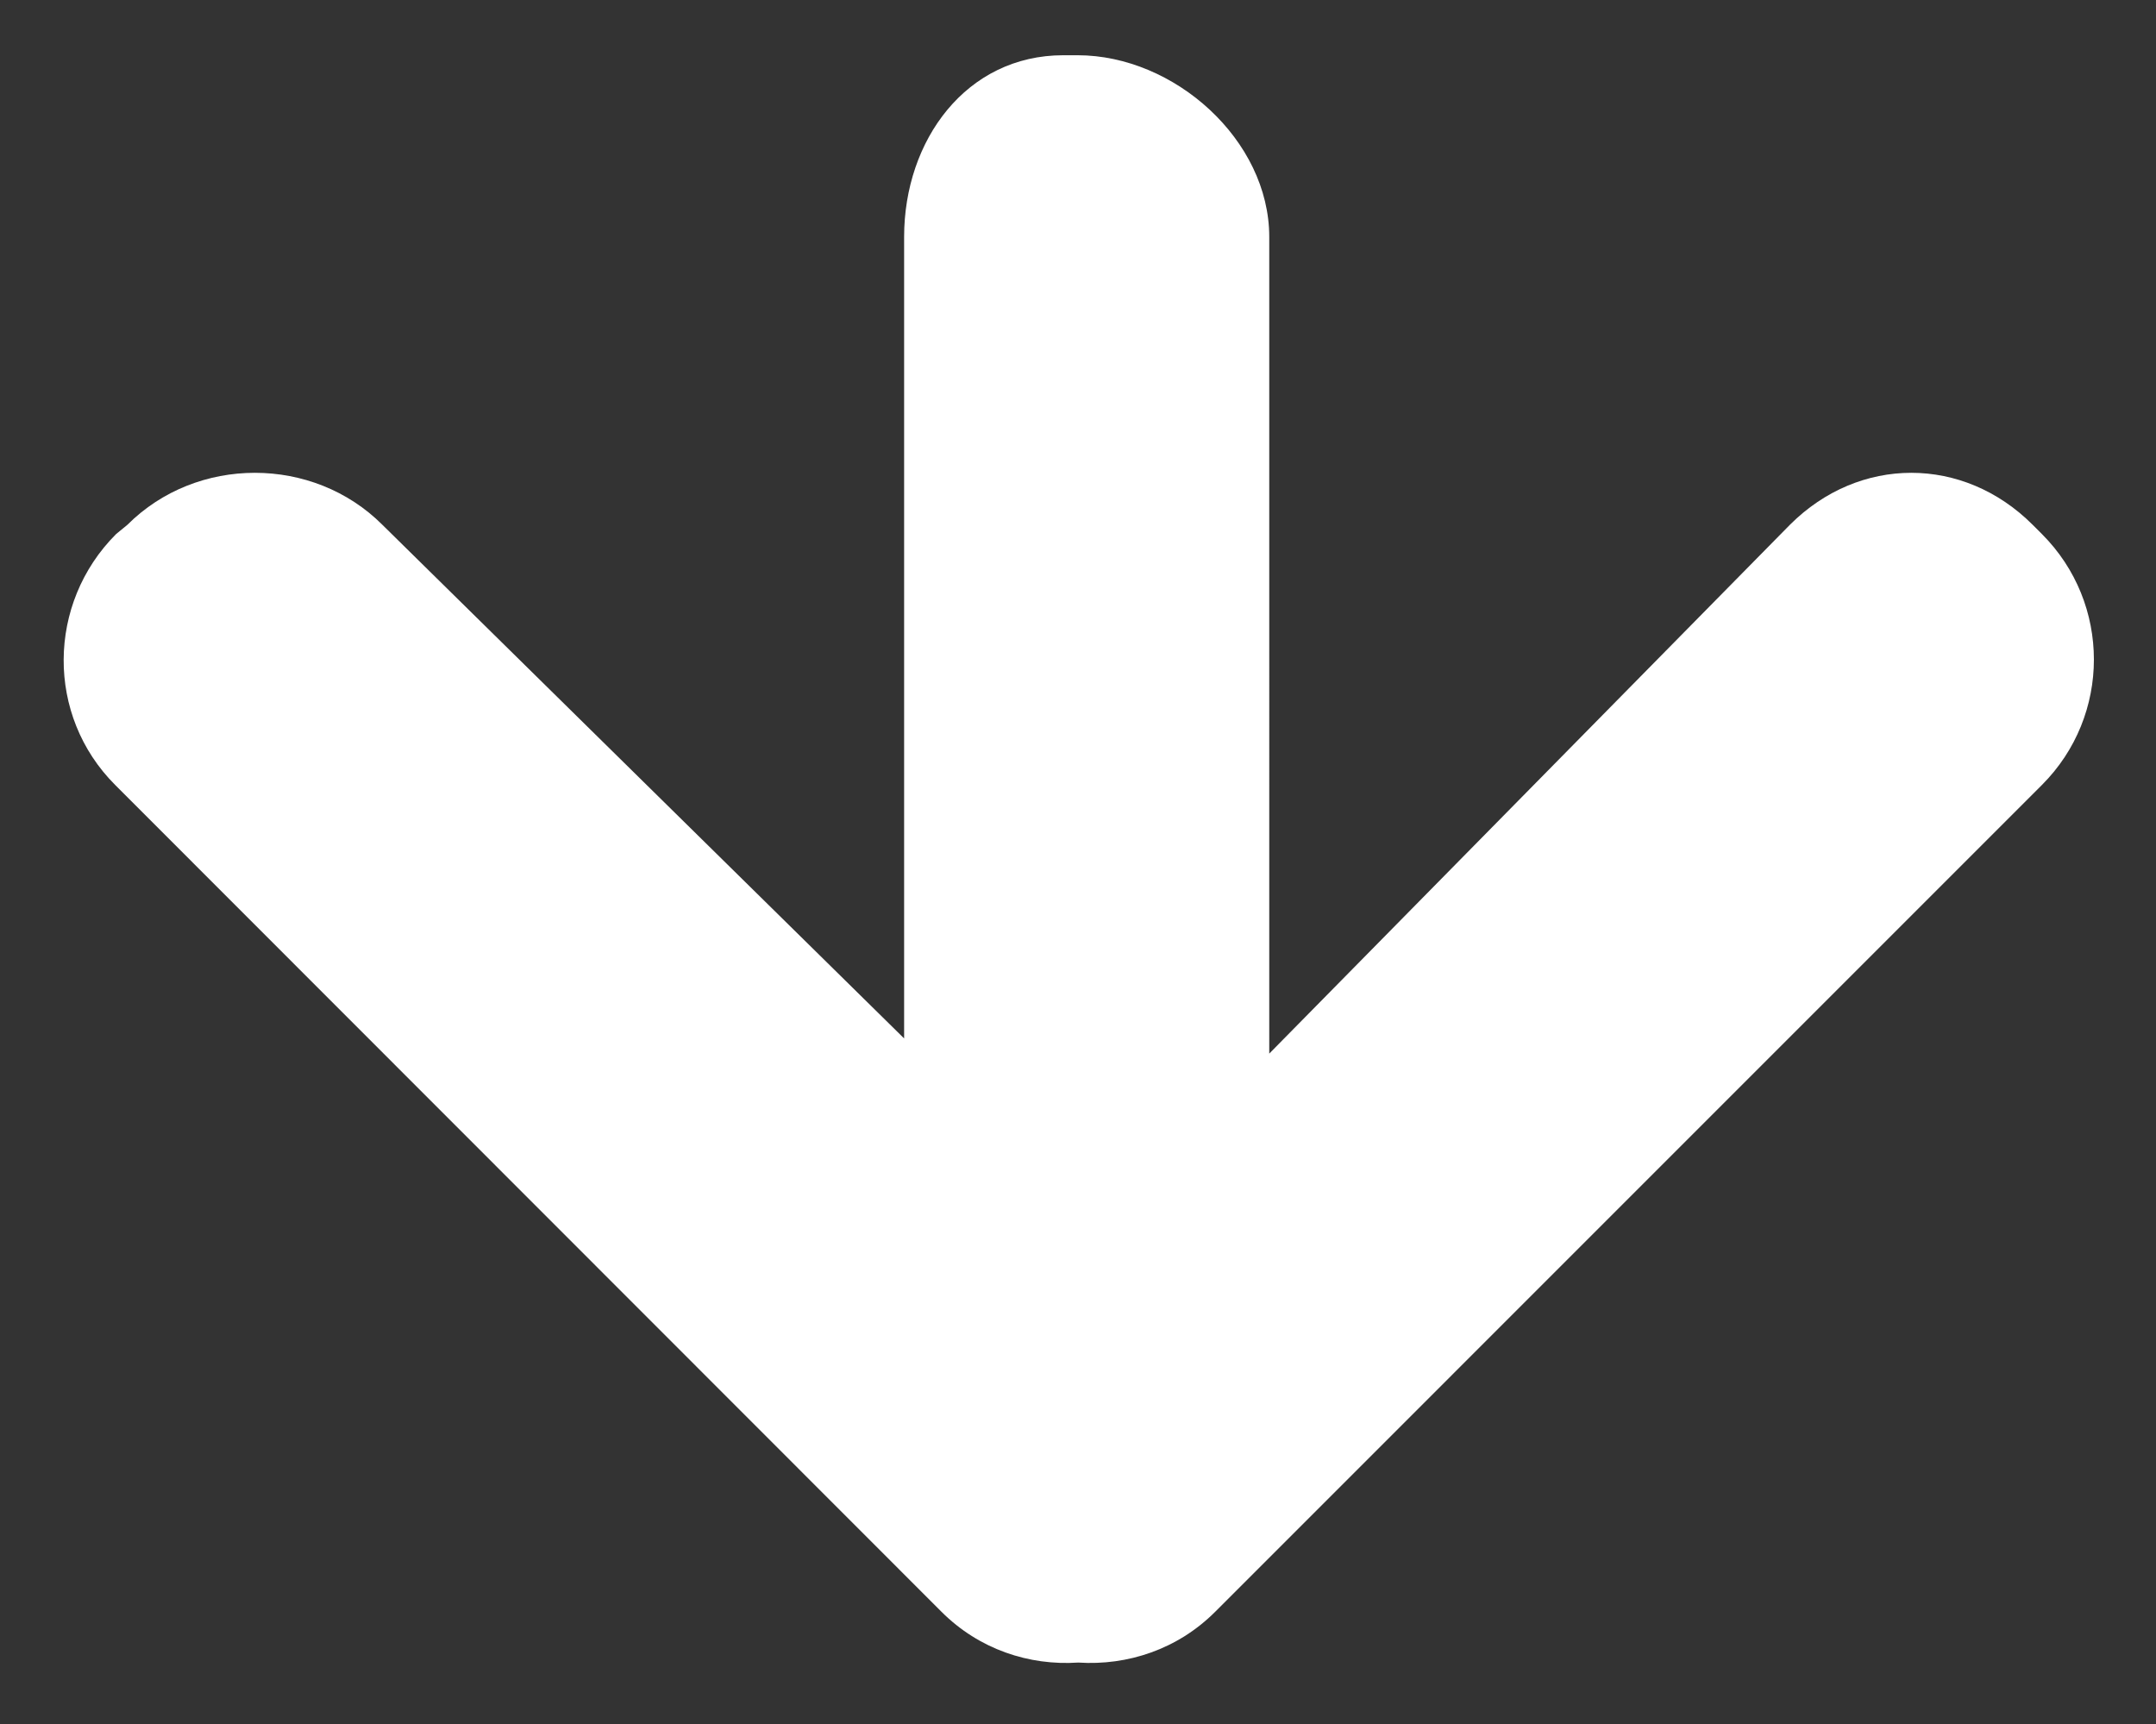<?xml version="1.0" encoding="utf-8"?>
<!-- Generator: Adobe Illustrator 17.0.0, SVG Export Plug-In . SVG Version: 6.00 Build 0)  -->
<!DOCTYPE svg PUBLIC "-//W3C//DTD SVG 1.1//EN" "http://www.w3.org/Graphics/SVG/1.1/DTD/svg11.dtd">
<svg version="1.1" id="Capa_1" xmlns="http://www.w3.org/2000/svg" xmlns:xlink="http://www.w3.org/1999/xlink" x="0px" y="0px"
	 width="41.333px" height="33.058px" viewBox="0 0 41.333 33.058" enable-background="new 0 0 41.333 33.058" xml:space="preserve">
<rect x="0" y="0" width="41.333" height="33.058" fill="#333333" stroke="none"/>
<g>
	<path fill="#29ABE2" d="M152.333,36.558c-16.267,0-29.5-13.234-29.5-29.5s13.233-29.5,29.5-29.5s29.5,13.234,29.5,29.5
		S168.6,36.558,152.333,36.558z M152.333-18.071c-13.857,0-25.13,11.273-25.13,25.13s11.273,25.13,25.13,25.13
		c13.857,0,25.13-11.273,25.13-25.13S166.19-18.071,152.333-18.071z"/>
</g>
<path fill="#FFFFFF" d="M39.146,10.238l-0.178-0.178c-1.328-1.328-3.325-1.328-4.653,0l-9.982,10.138V4.542
	c0-1.858-1.818-3.483-3.675-3.483h-0.273c-1.858,0-3.052,1.626-3.052,3.483v15.365L7.33,10.06c-1.328-1.328-3.559-1.328-4.887,0
	l-0.217,0.178c-1.328,1.328-1.347,3.481-0.019,4.809l15.842,15.851c0.721,0.721,1.68,1.037,2.623,0.974
	c0.943,0.062,1.904-0.253,2.625-0.974l15.85-15.851C40.475,13.719,40.474,11.566,39.146,10.238z"/>
</svg>

